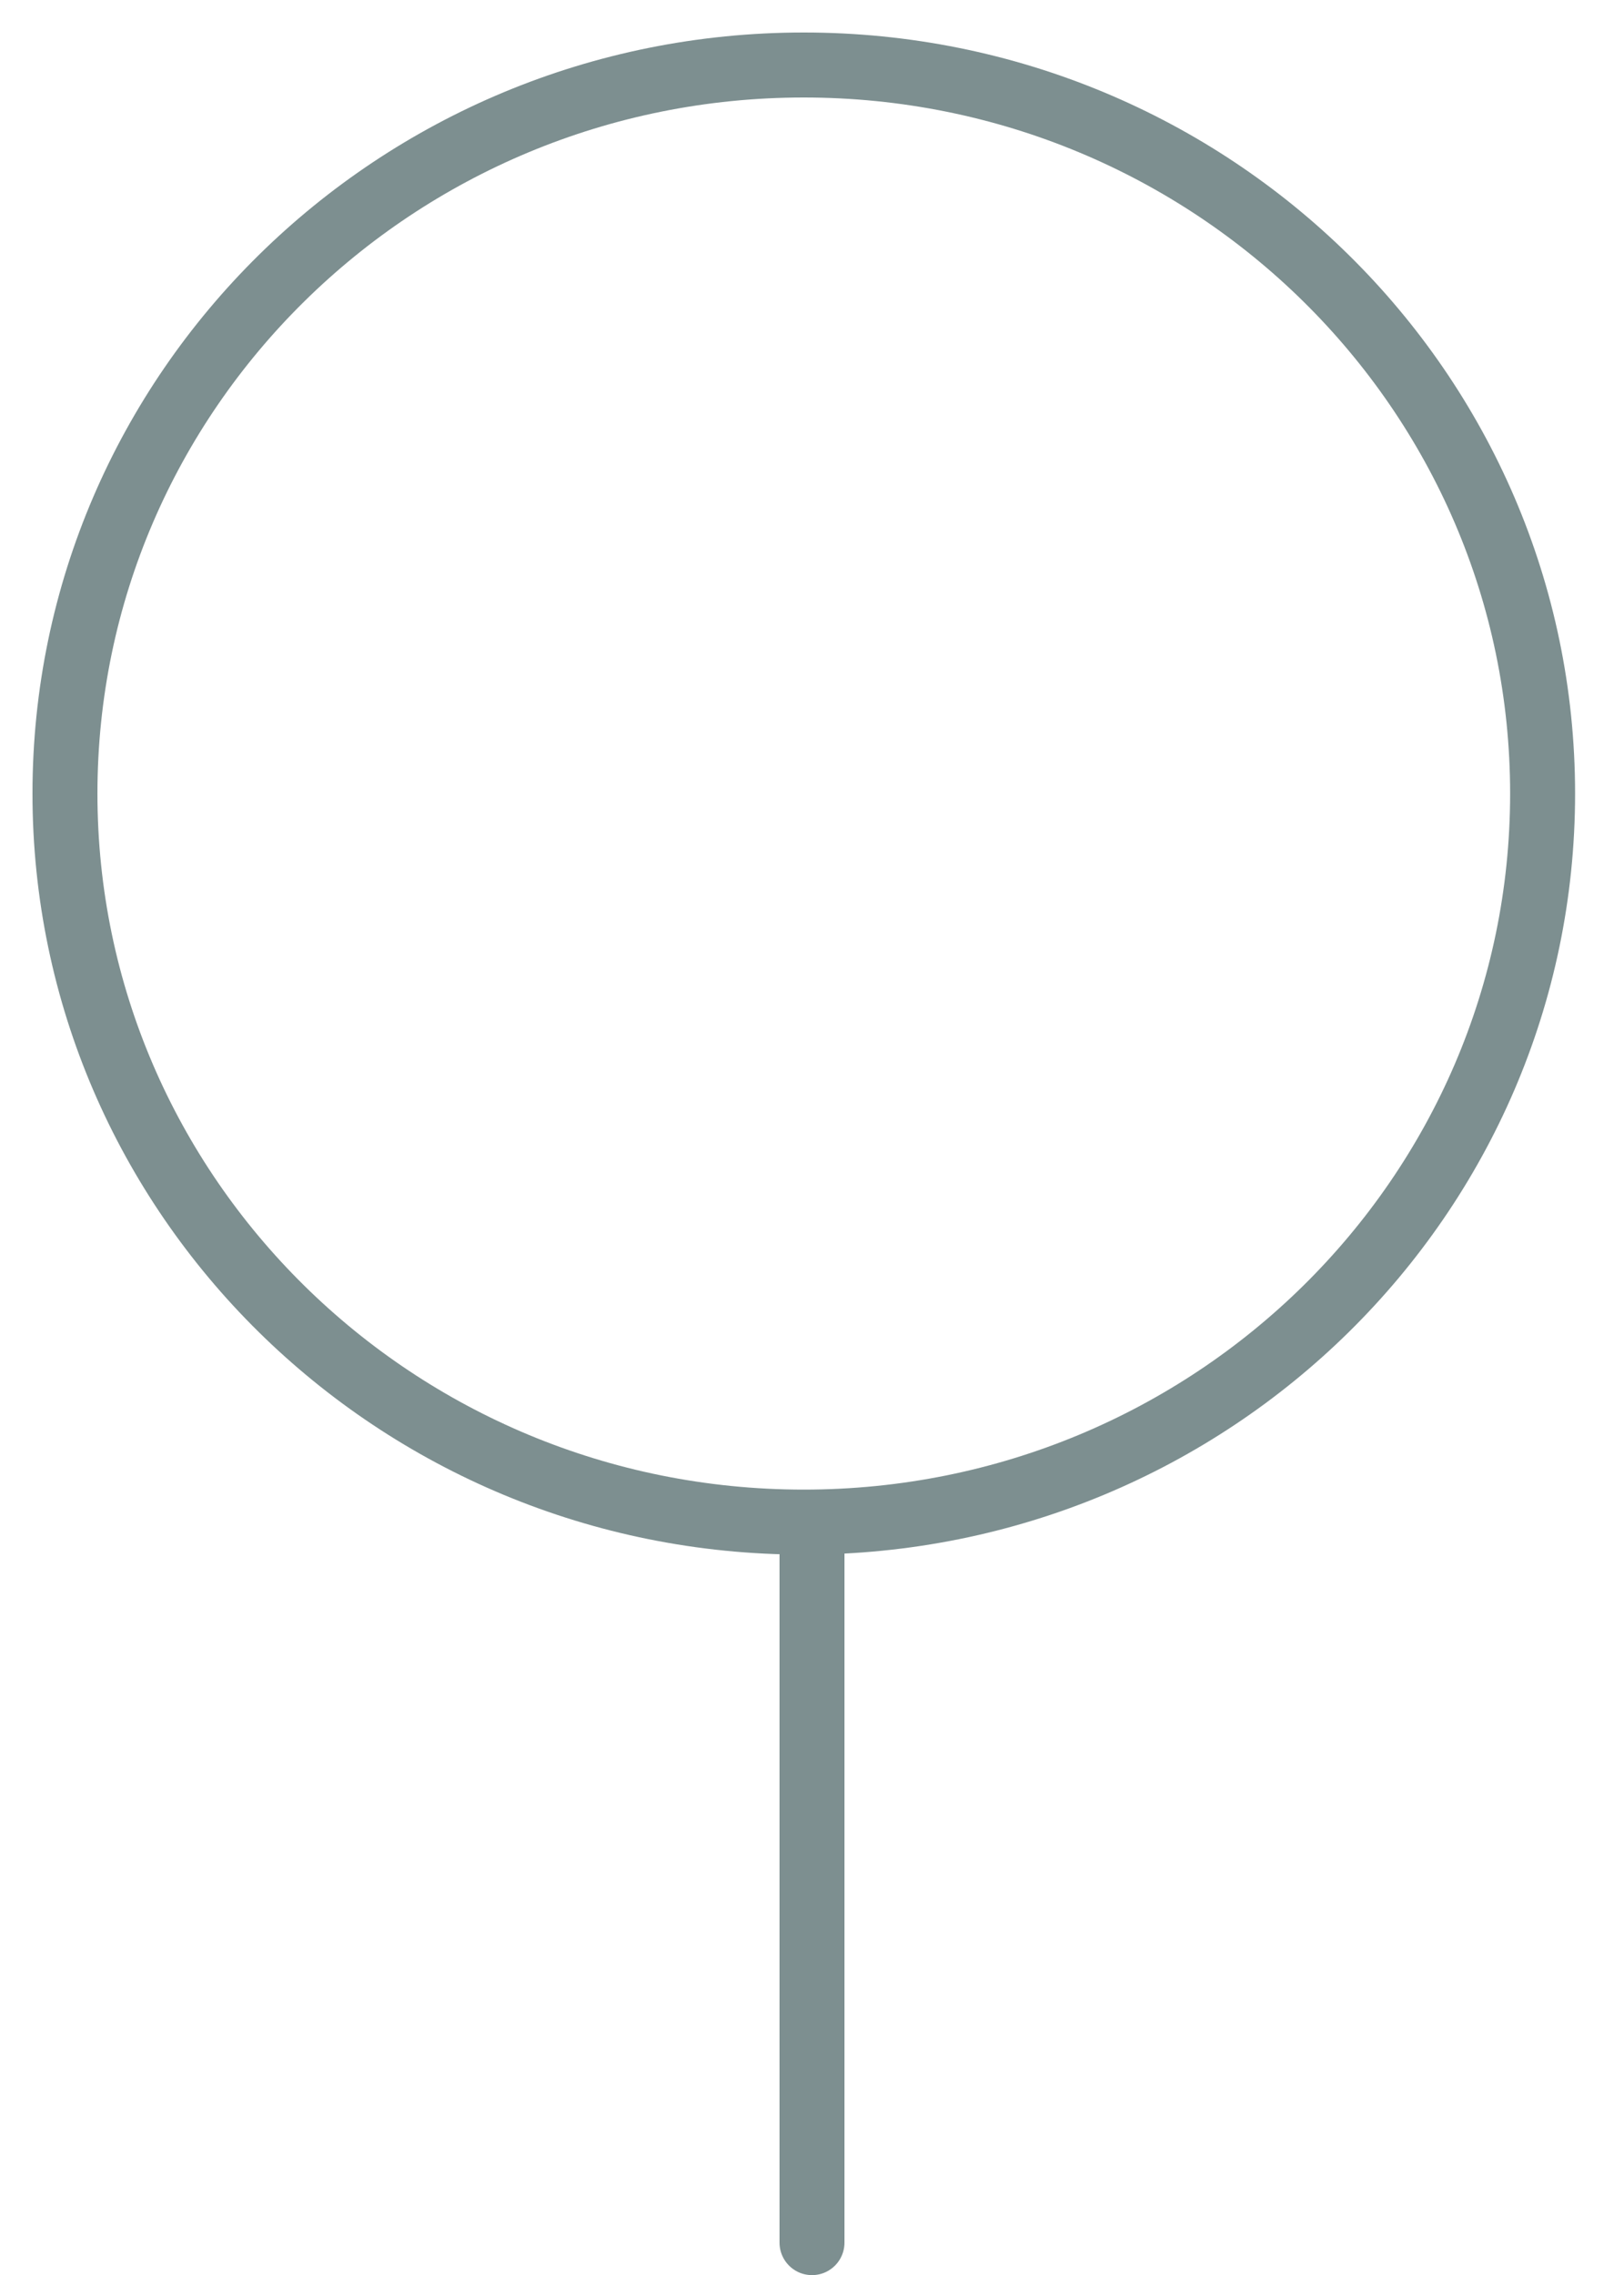 <?xml version="1.0" encoding="UTF-8" standalone="no"?>
<svg width="25px" height="35px" viewBox="0 0 25 35" version="1.1" xmlns="http://www.w3.org/2000/svg" xmlns:xlink="http://www.w3.org/1999/xlink">
    <!-- Generator: Sketch 43.2 (39069) - http://www.bohemiancoding.com/sketch -->
    <title>Group 4</title>
    <desc>Created with Sketch.</desc>
    <defs></defs>
    <g id="Page-1" stroke="none" stroke-width="1" fill="none" fill-rule="evenodd" stroke-linecap="round" stroke-linejoin="round">
        <g id="Desktop-HD" transform="translate(-739, -920)" stroke="#7D8F90">
            <g id="Group-4" transform="translate(740, 921)">
                <path d="M22.747,11.209 C22.747,17.399 17.655,22.417 11.373,22.417 C5.093,22.417 0,17.399 0,11.209 C0,5.018 5.093,0 11.373,0 C17.655,0 22.747,5.018 22.747,11.209 Z" id="Stroke-3"></path>
                <path d="M11.5,22.667 L11.5,33.502" id="Stroke-5"></path>
            </g>
        </g>
    </g>
</svg>